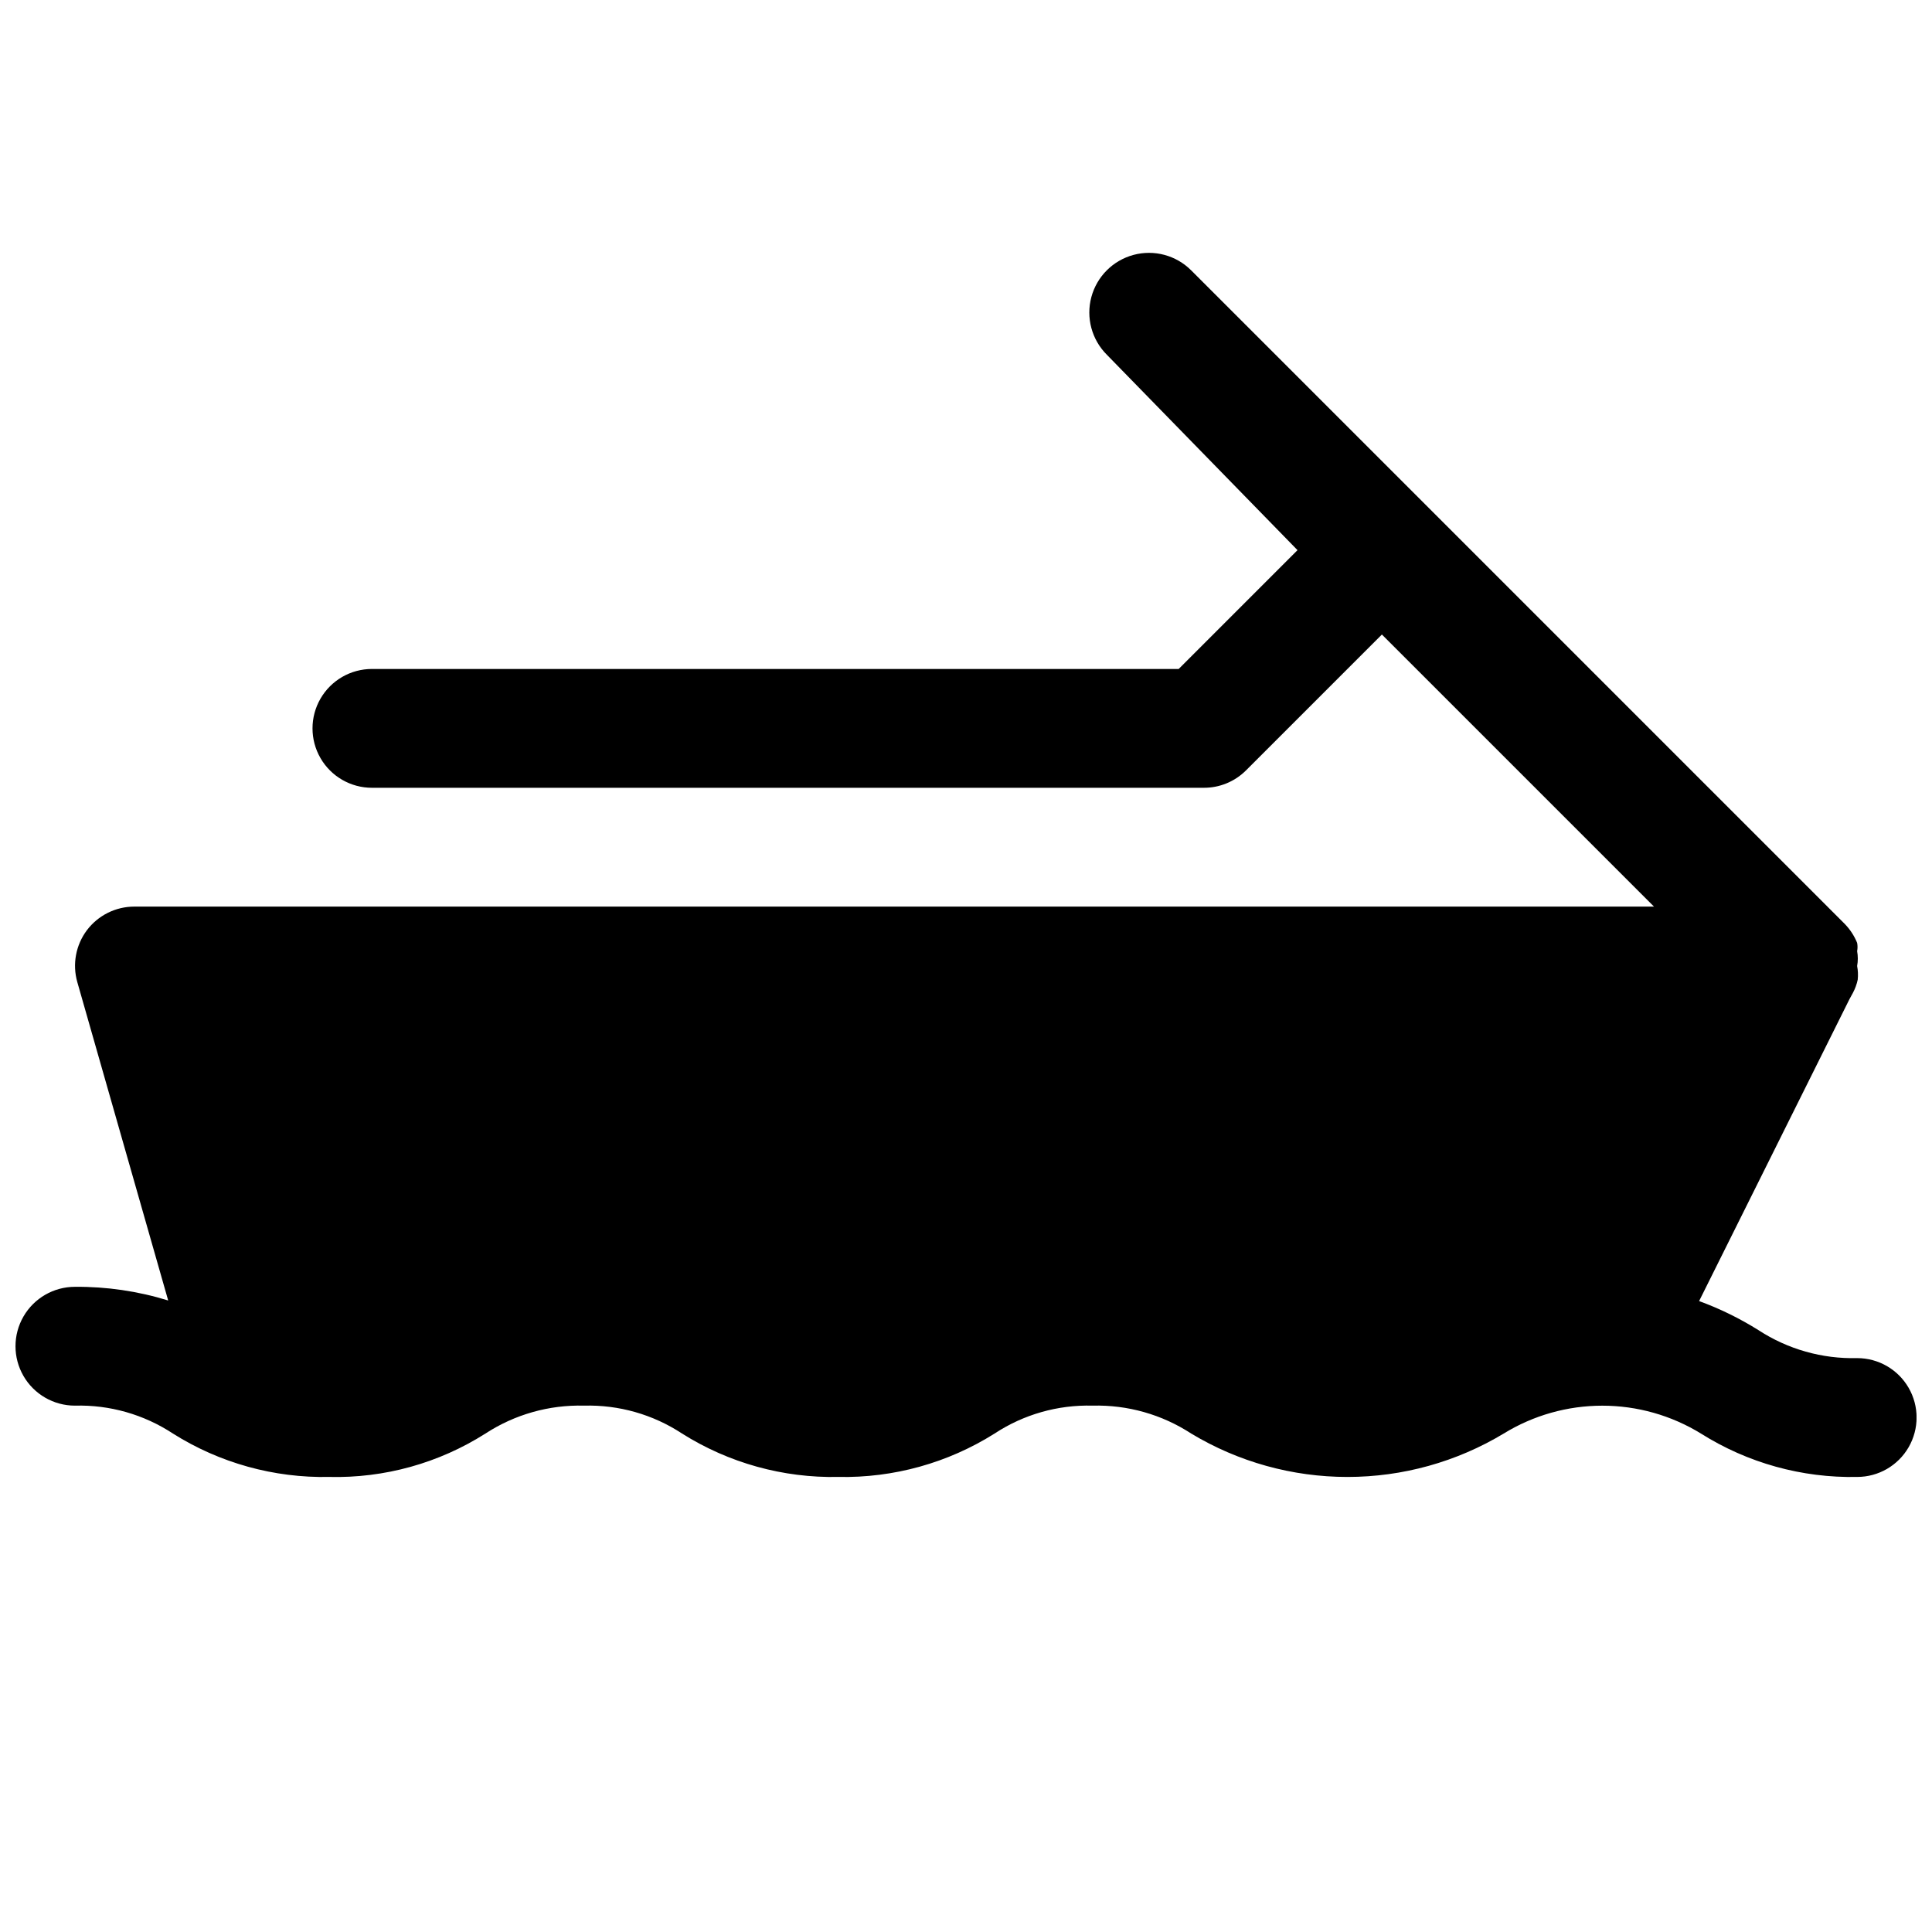 <?xml version="1.0" encoding="UTF-8"?>
<!-- Uploaded to: ICON Repo, www.svgrepo.com, Generator: ICON Repo Mixer Tools -->
<svg width="800px" height="800px" version="1.1" viewBox="144 144 512 512" xmlns="http://www.w3.org/2000/svg">
 <defs>
  <clipPath id="a">
   <path d="m148.09 211h503.81v325h-503.81z"/>
  </clipPath>
 </defs>
 <g clip-path="url(#a)">
  <path d="m636.16 503.91c-9.262 0.242-18.375-2.34-26.137-7.402-4.965-3.113-10.242-5.699-15.742-7.711l39.832-79.98 0.945-1.73v-0.004c0.578-1.09 1.004-2.254 1.258-3.461 0.129-1.211 0.074-2.43-0.156-3.621 0.238-1.301 0.238-2.637 0-3.938 0.141-0.727 0.141-1.477 0-2.203-0.77-1.879-1.891-3.59-3.309-5.039l-173.18-173.18c-3.992-3.996-9.812-5.555-15.27-4.094-5.457 1.465-9.715 5.723-11.18 11.18-1.461 5.457 0.098 11.277 4.094 15.27l50.539 51.797-31.488 31.488h-213.8c-5.625 0-10.824 3-13.637 7.871-2.812 4.875-2.812 10.875 0 15.746 2.812 4.871 8.012 7.871 13.637 7.871h220.42c4.184 0.023 8.207-1.617 11.176-4.566l36.055-36.051 72.109 72.105h-402.73c-4.957 0-9.621 2.332-12.594 6.297-2.926 3.926-3.856 8.988-2.519 13.699l24.09 84.387h-0.004c-8.004-2.473-16.34-3.695-24.719-3.621-5.621 0-10.82 3-13.633 7.871-2.812 4.871-2.812 10.875 0 15.746 2.812 4.871 8.012 7.871 13.633 7.871 9.215-0.25 18.281 2.332 25.98 7.398 12.379 7.801 26.777 11.797 41.406 11.496 14.637 0.359 29.051-3.644 41.406-11.496 7.758-5.059 16.875-7.641 26.137-7.398 9.211-0.25 18.277 2.332 25.977 7.398 12.379 7.801 26.777 11.797 41.406 11.496 14.629 0.301 29.027-3.695 41.406-11.496 7.699-5.066 16.766-7.648 25.98-7.398 9.258-0.242 18.375 2.34 26.133 7.398 12.5 7.527 26.816 11.5 41.406 11.5 14.594 0 28.906-3.973 41.406-11.5 7.863-4.832 16.91-7.387 26.137-7.387 9.227 0 18.273 2.555 26.137 7.387 12.379 7.801 26.777 11.797 41.406 11.496 5.625 0 10.82-3 13.633-7.875 2.812-4.871 2.812-10.871 0-15.742s-8.008-7.871-13.633-7.871z"/>
 </g>
</svg>